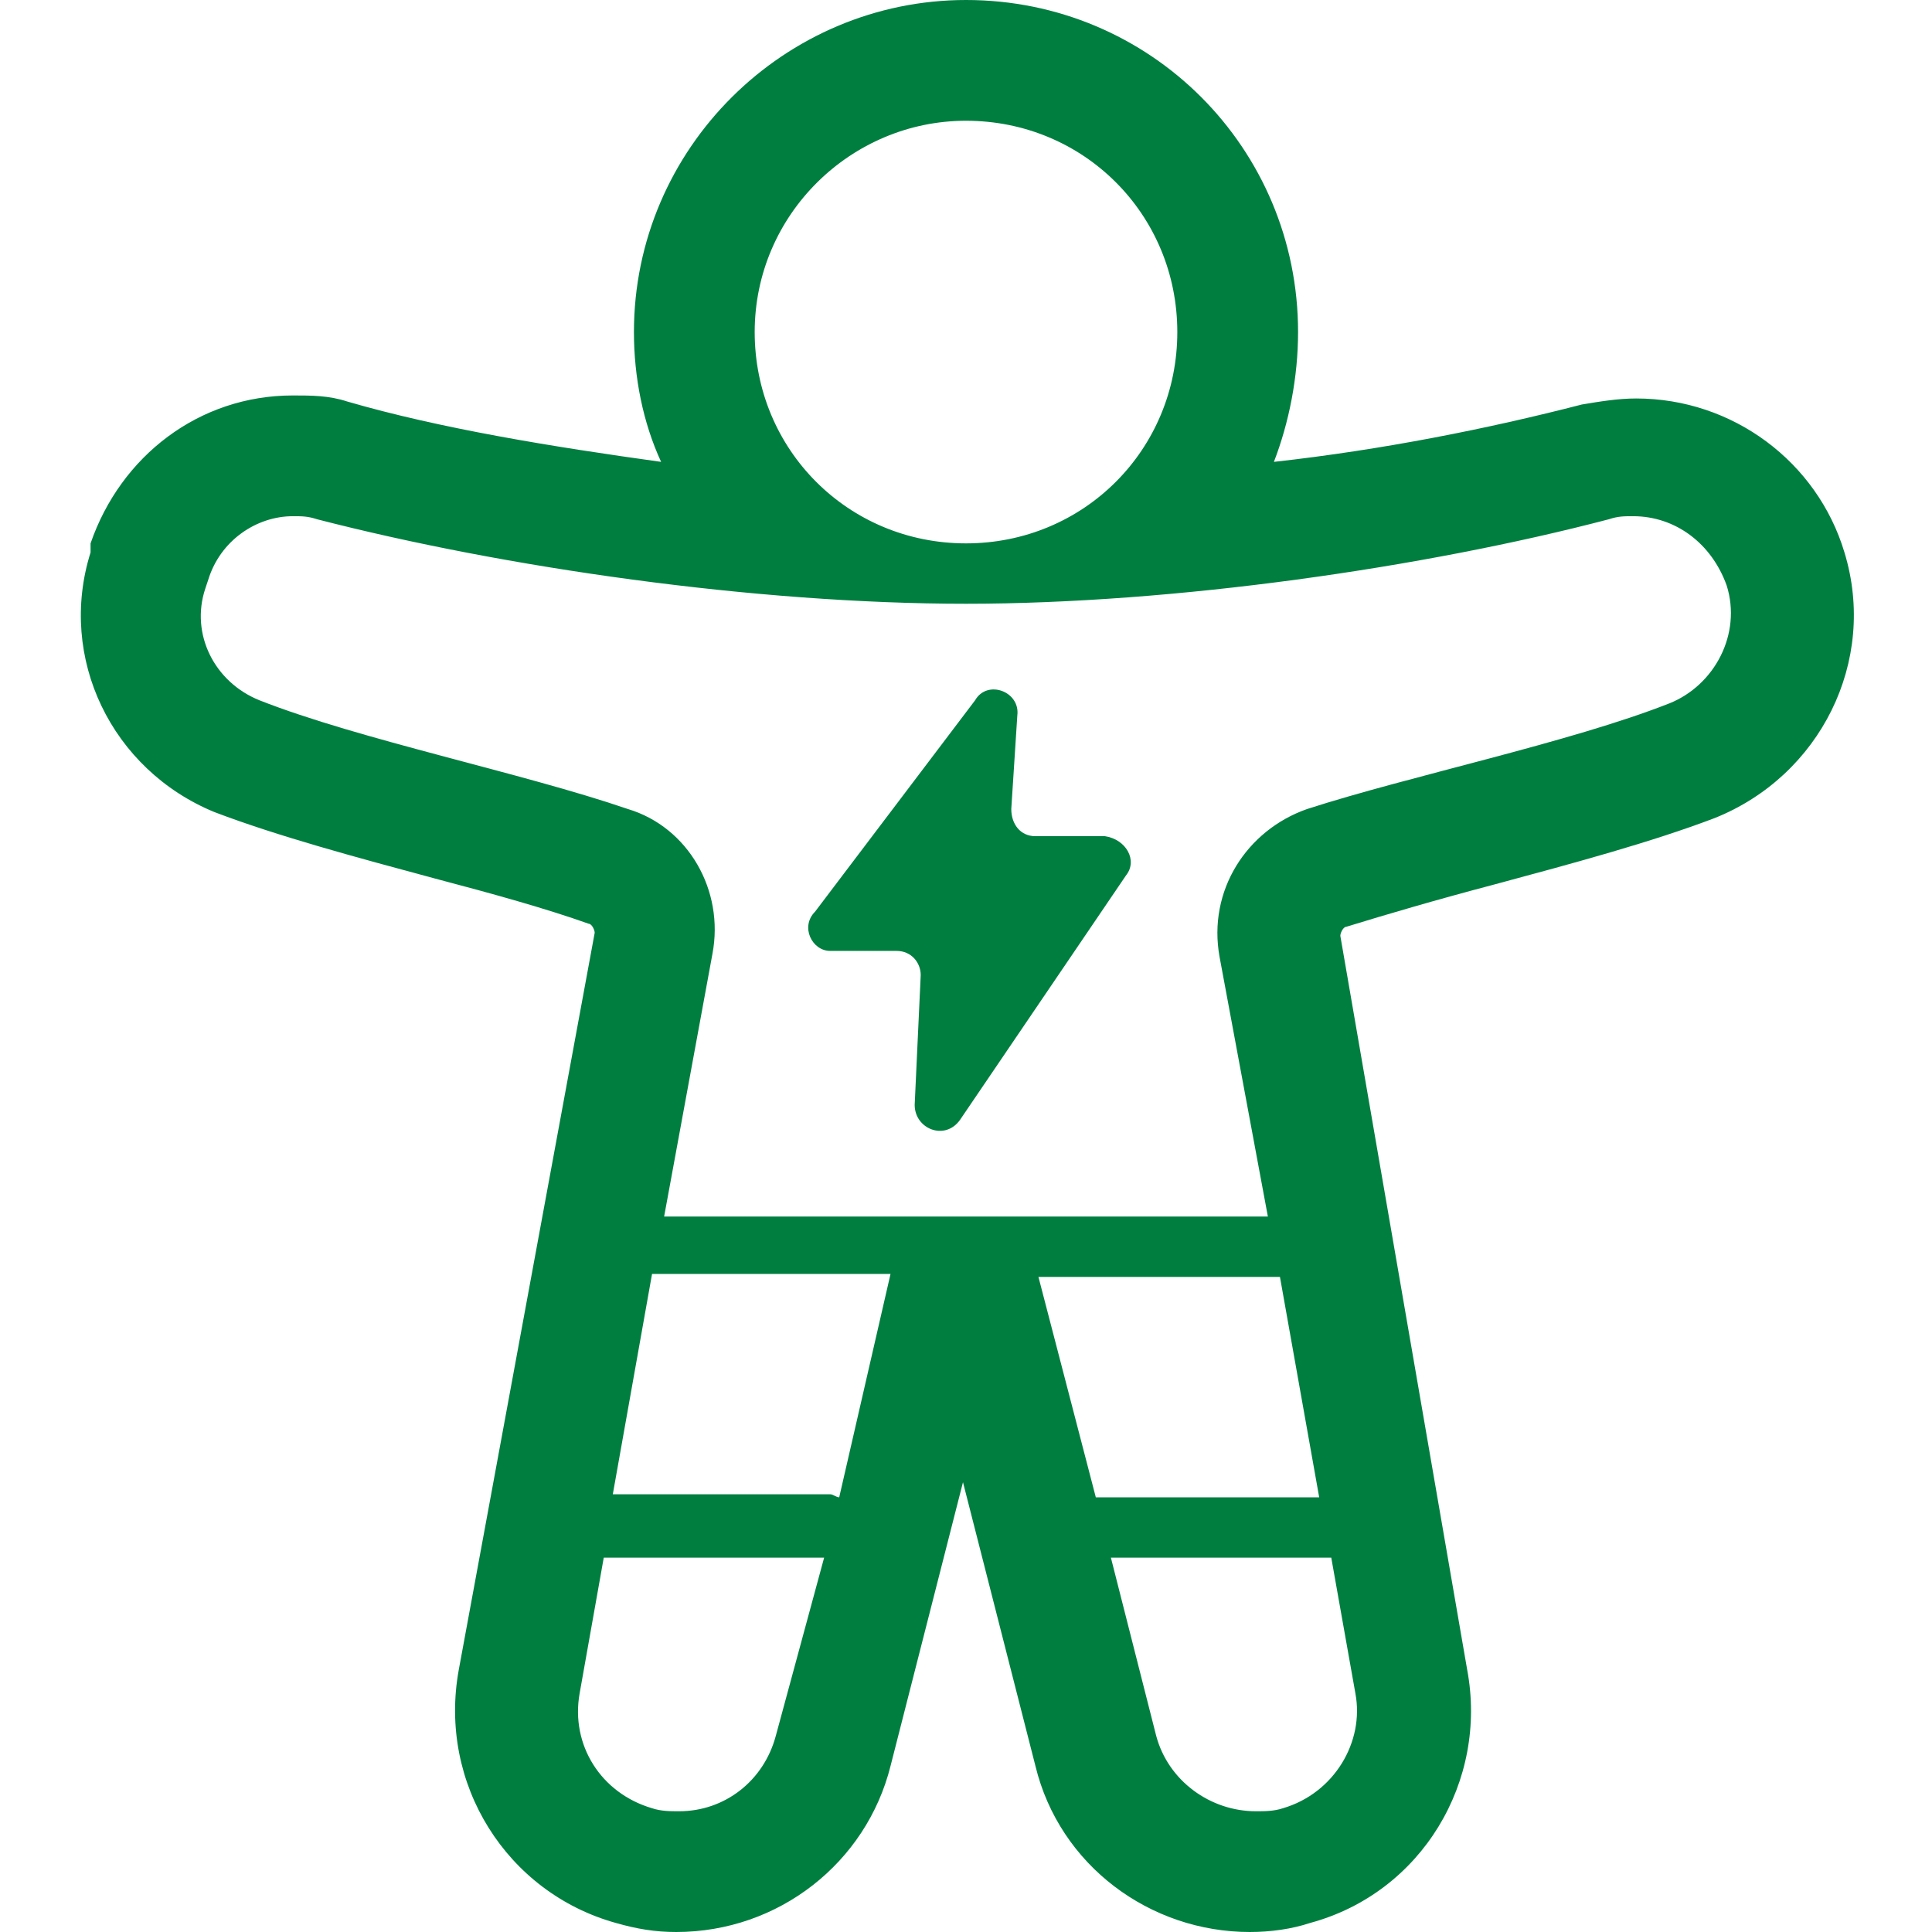 <svg xmlns="http://www.w3.org/2000/svg" fill="none" viewBox="0 0 64 64" height="64" width="64">
<path fill="#007E40" d="M7.1 26.9C9.2 27.7 11.8 28.4 14.4 29.1C16.3 29.6 18.1 30.1 19.5 30.6C19.6 30.6 19.7 30.8 19.7 30.9L15.2 55.3C14.5 59.1 16.8 62.7 20.4 63.7C21.1 63.9 21.7 64 22.4 64C25.8 64 28.7 61.7 29.5 58.5L31.9 49.1L34.3 58.5C35.1 61.8 38.1 64 41.4 64C42.1 64 42.8 63.9 43.4 63.7C47.1 62.7 49.3 59 48.6 55.3L44.4 31C44.4 30.9 44.5 30.7 44.6 30.7C45.9 30.3 47.6 29.8 49.5 29.3C52.1 28.6 54.7 27.9 56.8 27.1C60.3 25.7 62.2 21.9 61.1 18.3C60.2 15.3 57.4 13.2 54.2 13.2C53.6 13.2 53 13.3 52.4 13.4C49.3 14.2 45.8 14.9 42.2 15.3C42.7 14 43 12.5 43 11C43 4.9 38.1 0 32 0C26 0 21 4.9 21 11C21 12.5 21.3 14 21.9 15.3C18.3 14.8 14.6 14.2 11.5 13.3C10.9 13.1 10.3 13.1 9.7 13.1C6.6 13.1 4 15.1 3 18V18.3C1.9 21.8 3.7 25.5 7.1 26.9ZM25.7 57.5C25.3 59 24 60 22.5 60C22.2 60 21.9 60 21.6 59.9C19.9 59.4 18.9 57.8 19.2 56.1L20 51.6C20.1 51.6 20.1 51.6 20.2 51.6H27.3L25.7 57.5ZM27.8 49.6C27.7 49.6 27.6 49.5 27.5 49.5H20.3L21.6 42.2H21.7H29.5L27.8 49.6ZM34.4 42.3H42.2C42.3 42.3 42.3 42.3 42.4 42.3L43.7 49.6H36.5C36.4 49.6 36.3 49.6 36.3 49.6L34.4 42.3ZM42.5 59.9C42.2 60 41.9 60 41.6 60C40.1 60 38.7 59 38.3 57.5L36.8 51.6H43.9C44 51.6 44 51.6 44.1 51.6L44.9 56.1C45.2 57.7 44.2 59.4 42.5 59.9ZM32 4C35.9 4 39 7.1 39 11C39 14.9 35.9 18 32 18C28.1 18 25 14.9 25 11C25 7.1 28.2 4 32 4ZM6.8 19.5L6.9 19.2C7.3 17.9 8.5 17.1 9.7 17.1C10 17.1 10.2 17.1 10.5 17.2C16.7 18.8 25 20 32 20C38.9 20 47.2 18.8 53.3 17.2C53.6 17.1 53.8 17.1 54.1 17.1C55.5 17.1 56.7 18 57.2 19.4C57.7 21 56.8 22.7 55.3 23.3C52 24.6 46.7 25.7 43.3 26.8C41.3 27.5 40 29.5 40.4 31.7L42 40.3H22L23.6 31.6C24 29.5 22.8 27.4 20.8 26.8C17.3 25.6 11.9 24.5 8.6 23.2C7.1 22.6 6.3 21 6.8 19.5Z"></path>
<path fill="#007E40" d="M27.5 31.5H29.7C30.2 31.5 30.5 31.9 30.5 32.3L30.3 36.6C30.3 37.4 31.3 37.8 31.8 37.1L37.3 29C37.7 28.5 37.3 27.8 36.6 27.7H34.3C33.8 27.7 33.5 27.3 33.5 26.8L33.7 23.7C33.8 22.9 32.7 22.5 32.3 23.2L27 30.2C26.5 30.7 26.9 31.5 27.5 31.5Z"></path>
</svg>
